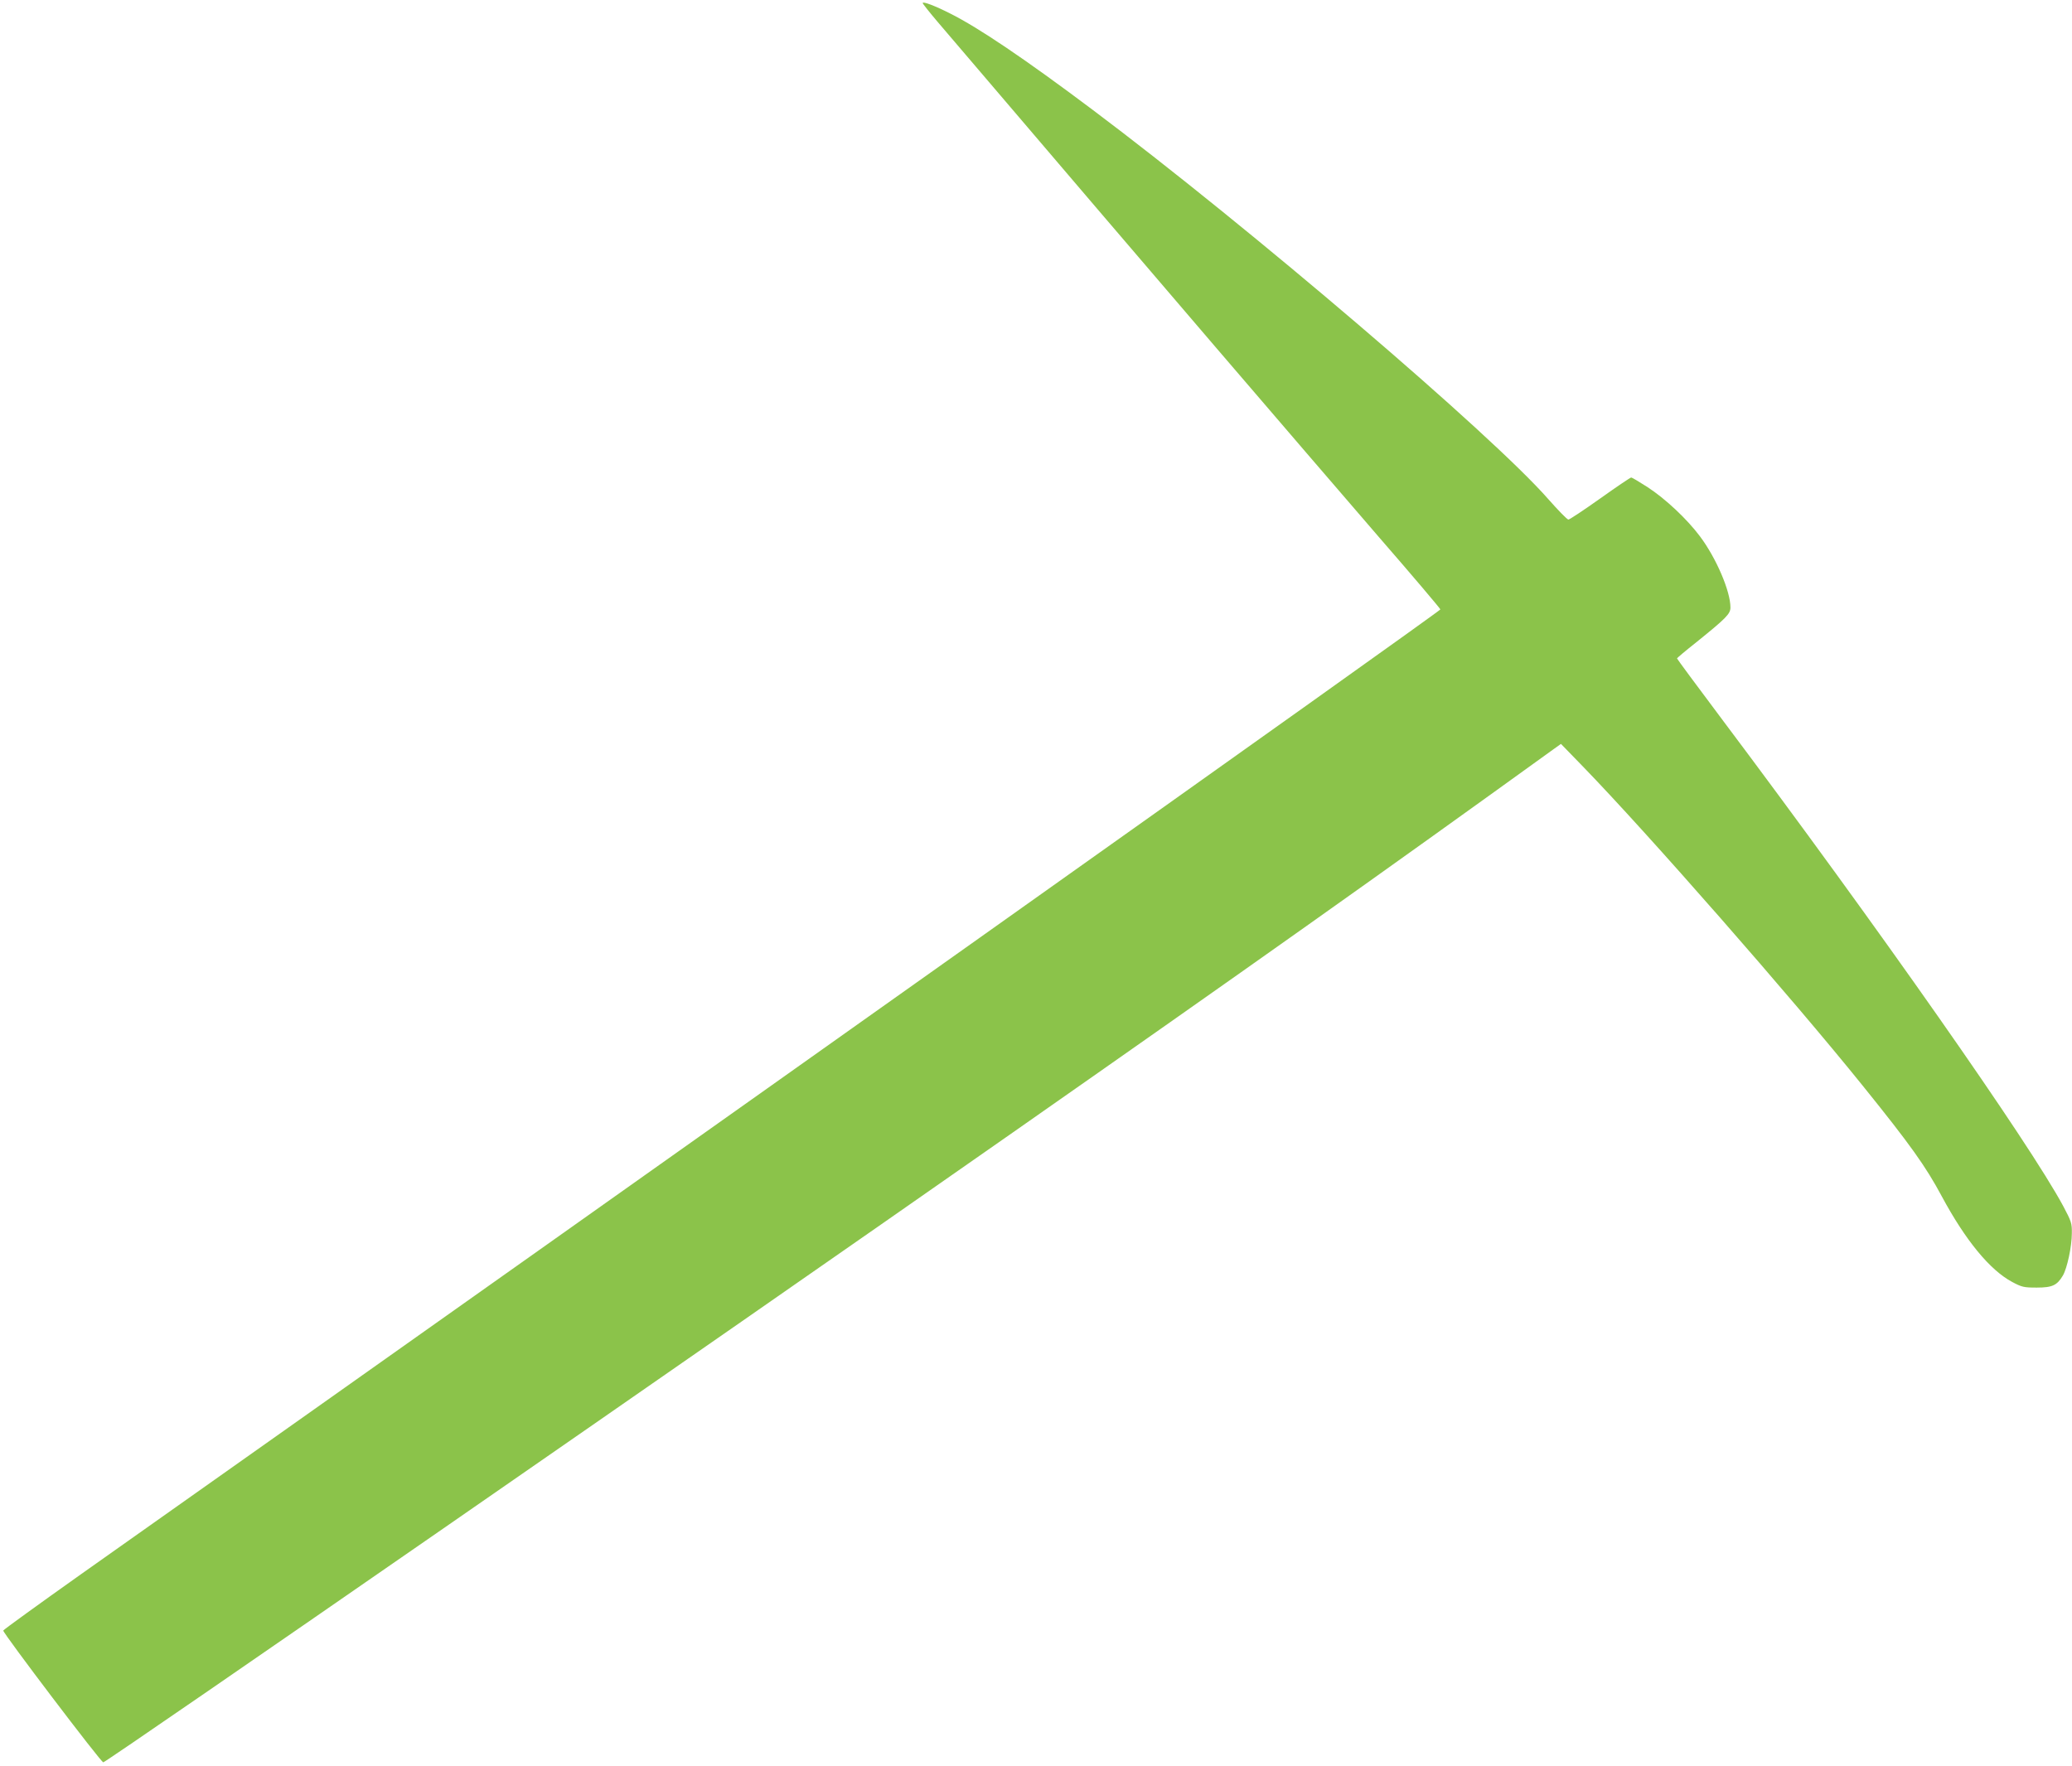 <?xml version="1.0" standalone="no"?>
<!DOCTYPE svg PUBLIC "-//W3C//DTD SVG 20010904//EN"
 "http://www.w3.org/TR/2001/REC-SVG-20010904/DTD/svg10.dtd">
<svg version="1.0" xmlns="http://www.w3.org/2000/svg"
 width="1280pt" height="1091pt" viewBox="0 0 1280 1091"
 preserveAspectRatio="xMidYMid meet">
<g transform="translate(0,1091) scale(0.1,-0.1)"
fill="#8bc34a" stroke="none">
<path d="M5700 10891 c0 -4 42 -57 93 -117 875 -1026 1190 -1394 1721 -2014
346 -404 799 -930 1005 -1169 207 -238 377 -439 379 -446 2 -10 -4798 -3417
-8395 -5959 -265 -188 -482 -345 -483 -350 0 -18 605 -816 618 -814 28 6 3762
2592 5577 3862 1500 1049 2325 1634 3379 2395 l49 35 136 -140 c397 -409 1292
-1430 1730 -1974 291 -361 387 -495 487 -682 146 -271 296 -454 434 -528 60
-32 72 -35 152 -35 97 0 126 14 162 75 26 45 55 179 55 261 1 61 -3 73 -53
167 -208 388 -1145 1725 -2108 3008 -153 204 -278 373 -278 376 0 3 51 46 113
95 191 154 217 180 217 220 0 100 -87 304 -188 439 -80 107 -214 233 -325 305
-50 32 -95 59 -100 59 -5 0 -91 -58 -192 -130 -100 -71 -189 -130 -196 -130
-8 0 -63 57 -124 126 -349 399 -1846 1678 -2817 2407 -417 313 -703 506 -879
594 -95 48 -169 76 -169 64z"/>
</g>
</svg>
